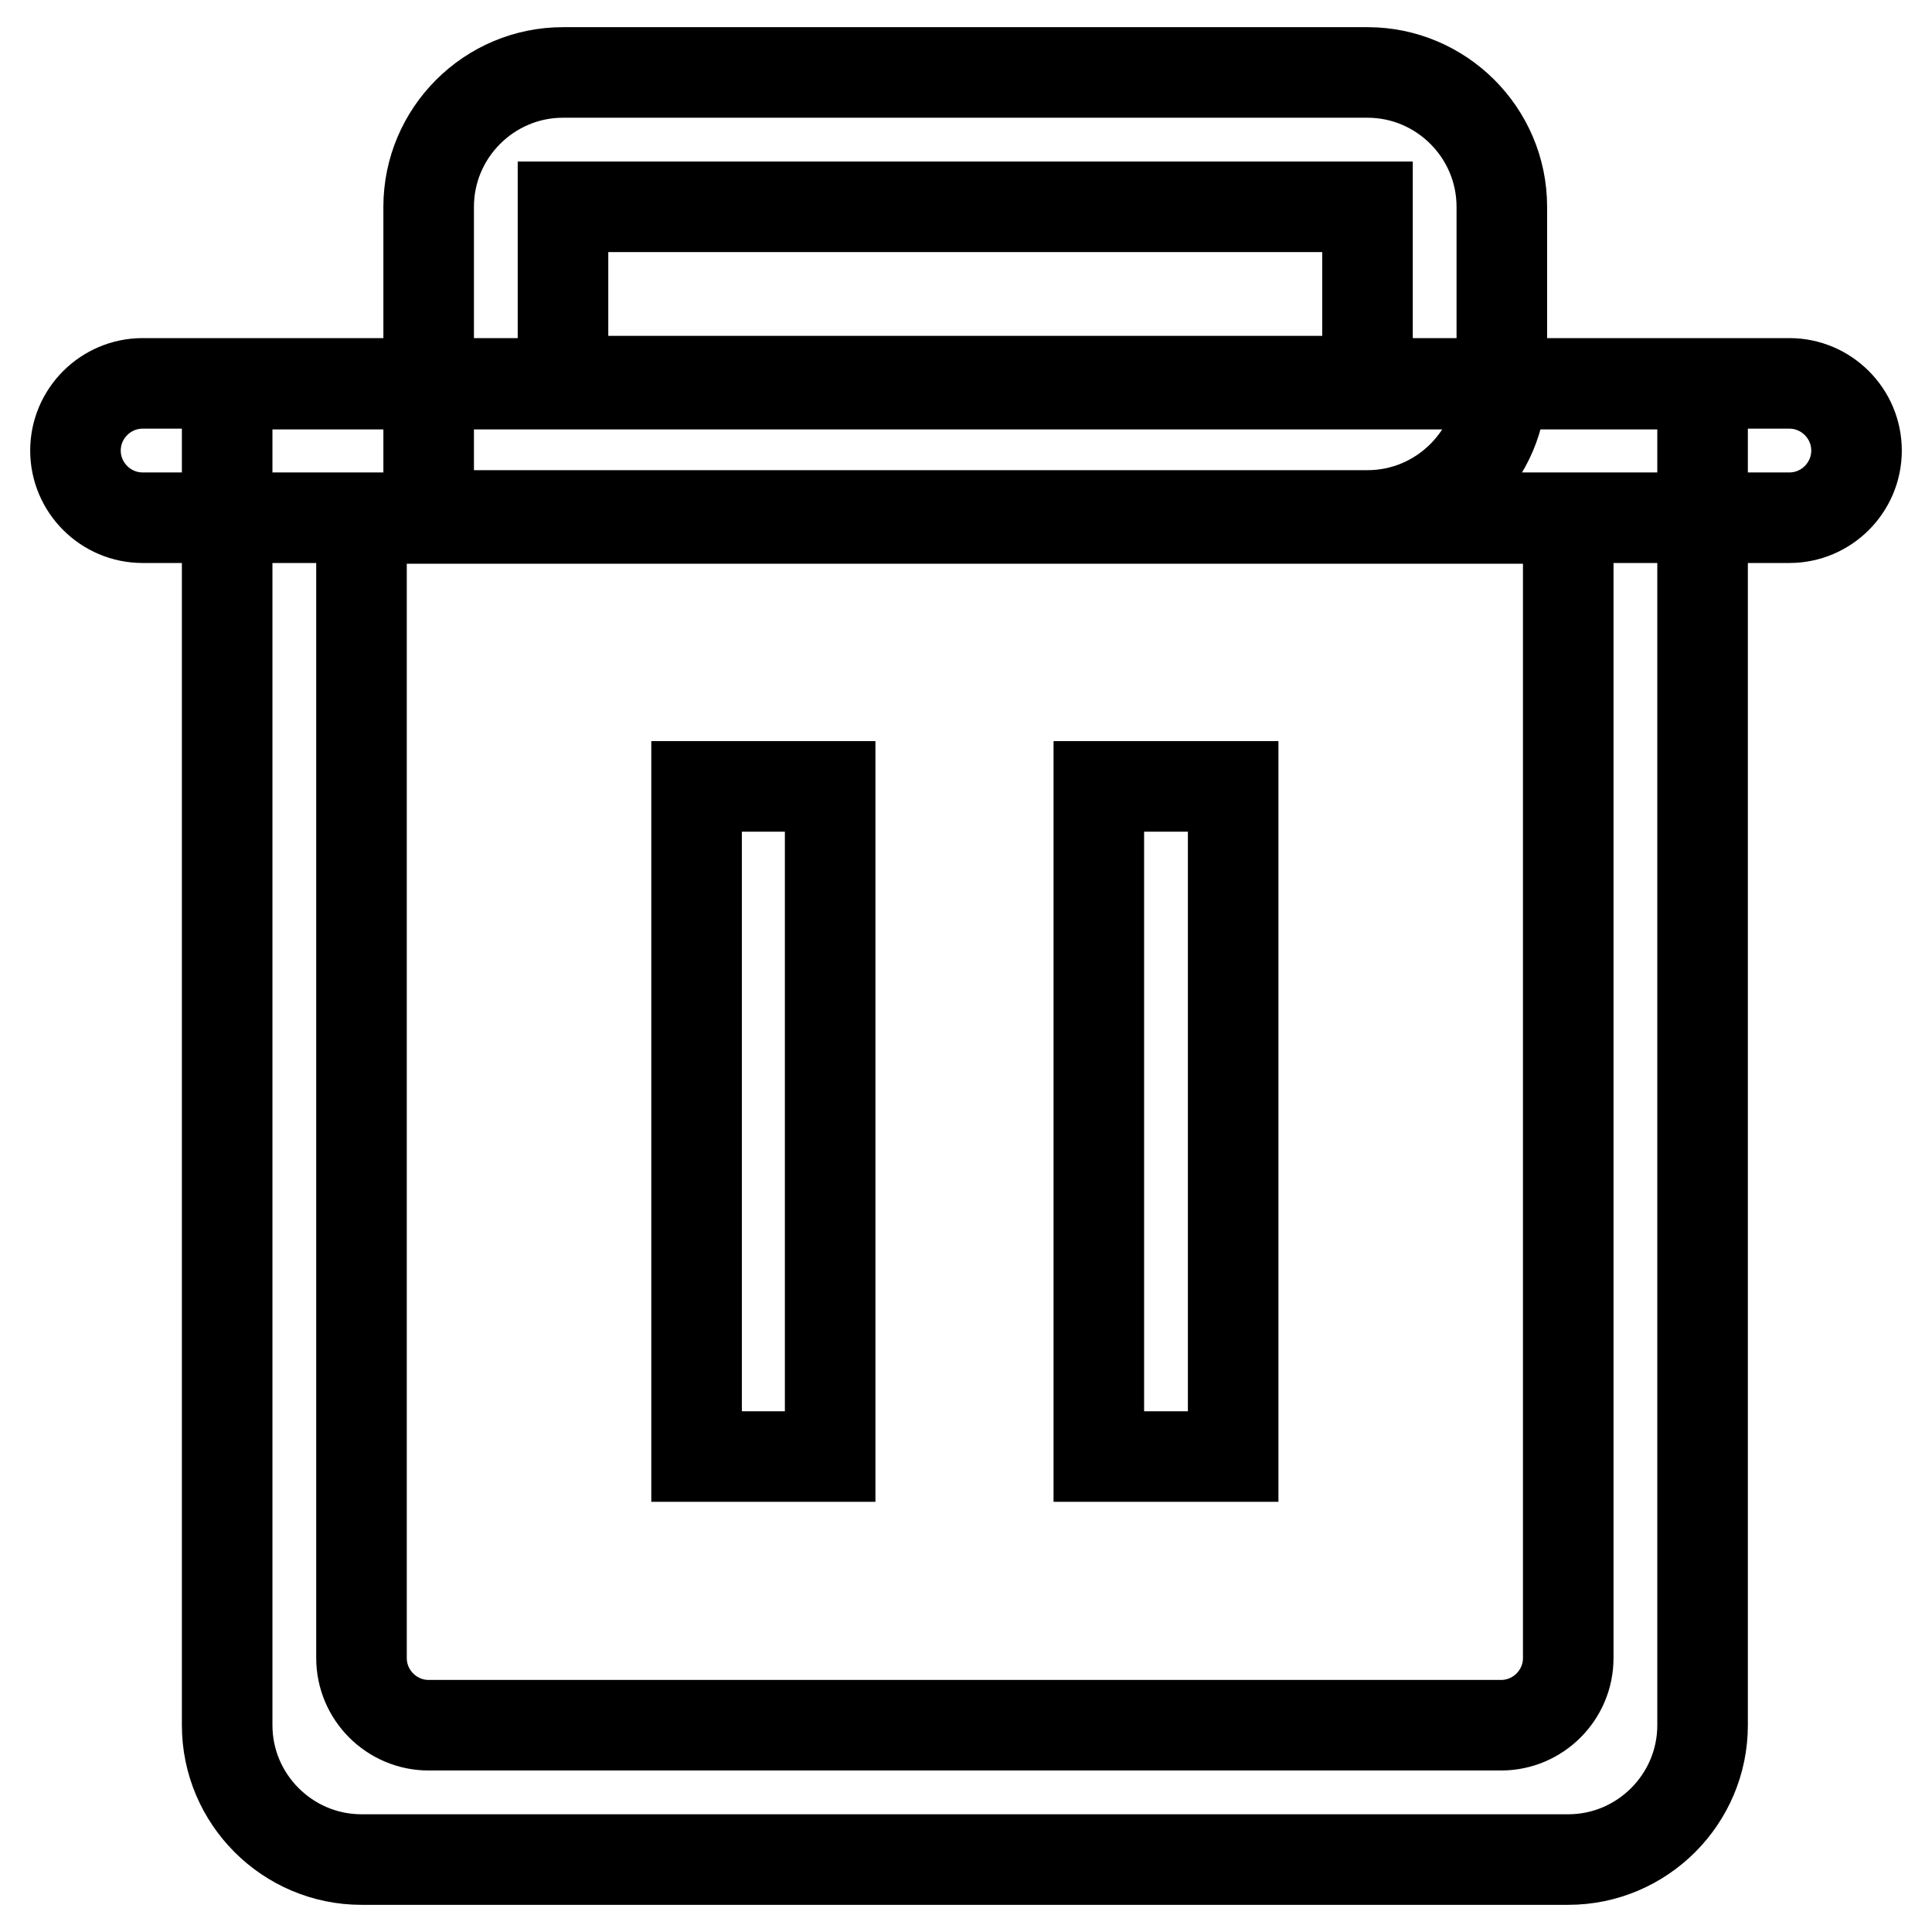 <?xml version="1.0" encoding="utf-8"?>
<!-- Svg Vector Icons : http://www.onlinewebfonts.com/icon -->
<!DOCTYPE svg PUBLIC "-//W3C//DTD SVG 1.1//EN" "http://www.w3.org/Graphics/SVG/1.1/DTD/svg11.dtd">
<svg version="1.1" xmlns="http://www.w3.org/2000/svg" xmlns:xlink="http://www.w3.org/1999/xlink" x="0px" y="0px" viewBox="0 0 256 256" enable-background="new 0 0 256 256" xml:space="preserve">
<g> <path stroke-width="12" fill-opacity="0" stroke="#000000"  d="M207.8,68.7v151c0,4.9-4,8.9-8.9,8.9H56.8c-4.9,0-8.9-4-8.9-8.9v-151H207.8 M225.6,50.9H30.1v177.7 c0,9.8,8,17.8,17.8,17.8h159.9c9.8,0,17.8-8,17.8-17.8V50.9z"/> <path stroke-width="12" fill-opacity="0" stroke="#000000"  d="M74.6,50.5V27.4h106.6v23.1H74.6 M56.8,68.3h124.4c9.8,0,17.8-8,17.8-17.8V27.4c0-9.8-8-17.8-17.8-17.8 H74.6c-9.8,0-17.8,8-17.8,17.8V68.3z"/> <path stroke-width="12" fill-opacity="0" stroke="#000000"  d="M237.1,50.8H18.9c-4.9,0-8.9,4-8.9,8.9c0,4.9,4,8.9,8.9,8.9h218.2c4.9,0,8.9-4,8.9-8.9 C246,54.8,242,50.8,237.1,50.8z M92.3,104.2H110v88.8H92.3V104.2z M145.6,104.2h17.8v88.8h-17.8V104.2z"/></g>
</svg>